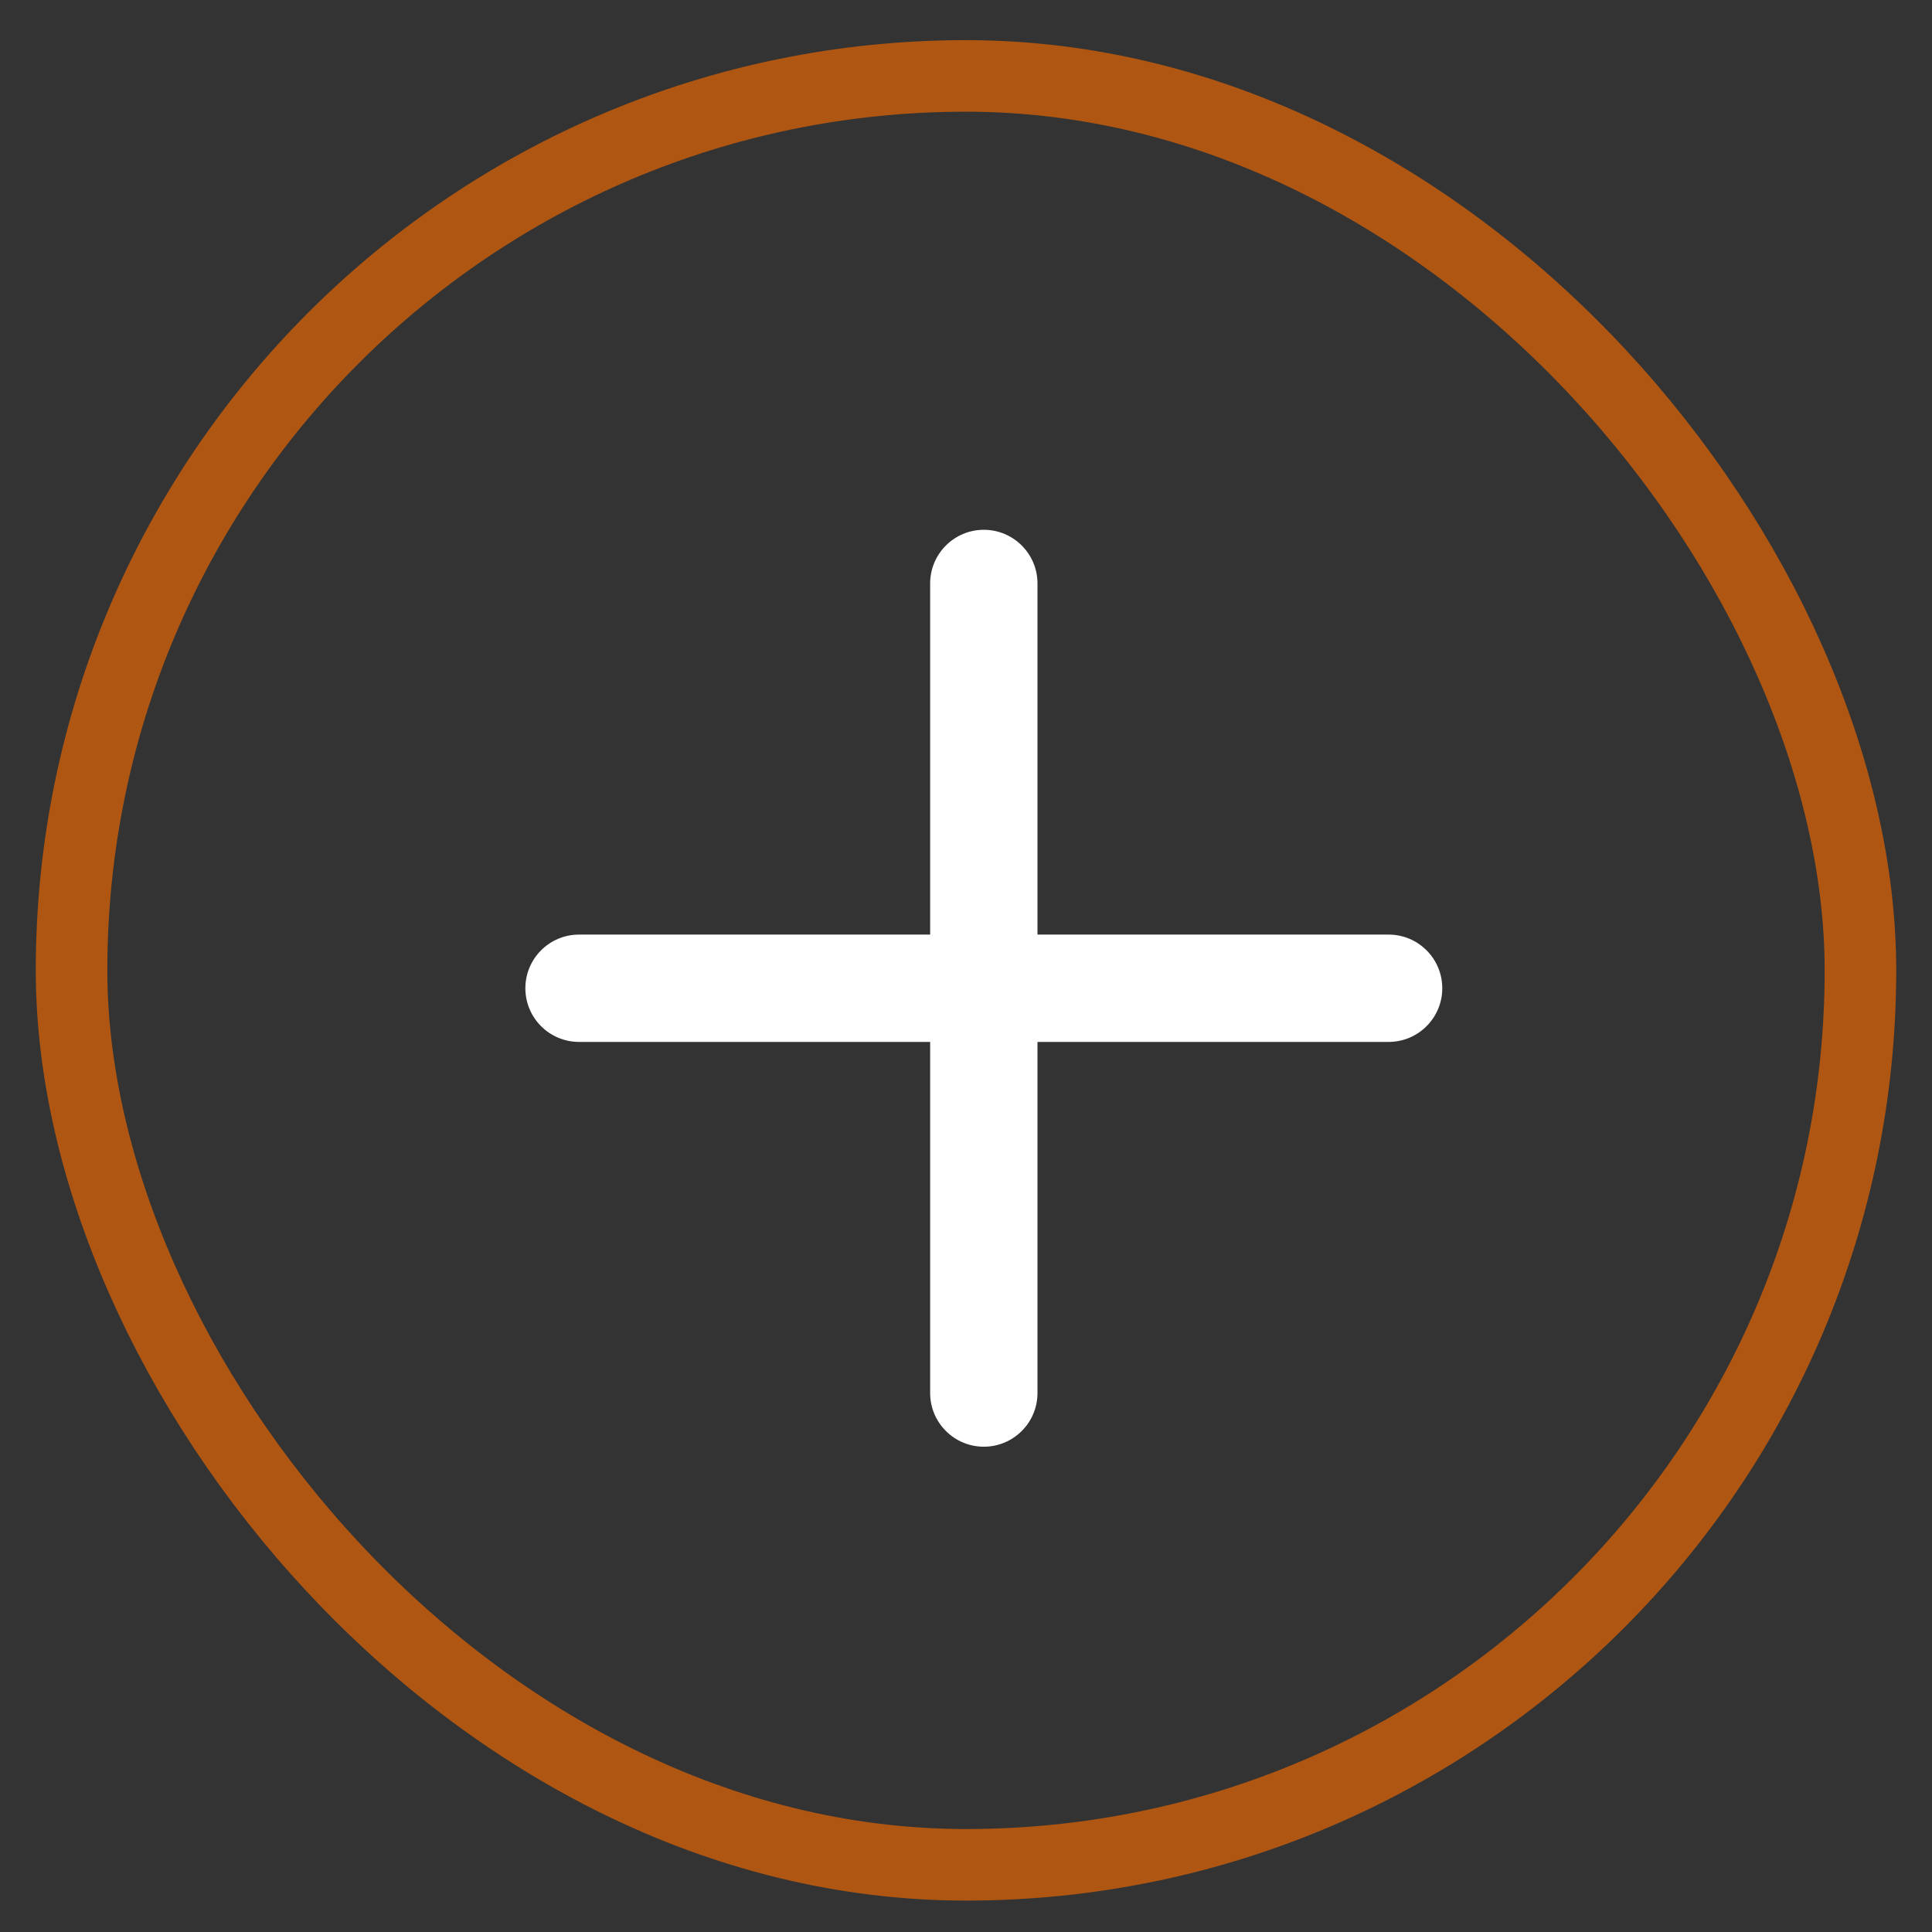 <svg width="27" height="27" viewBox="0 0 27 27" fill="none" xmlns="http://www.w3.org/2000/svg">
<rect x="0" y="0" width="27" height="27" fill="#333333" stroke="none"/>
<rect x="1" y="1.061" width="25" height="25" rx="12.5" stroke="#AF5612"/>
<path d="M14.499 8.154C14.499 7.74 14.163 7.404 13.749 7.404C13.335 7.404 12.999 7.74 12.999 8.154L12.999 13.061L8.092 13.061C7.678 13.061 7.342 13.397 7.342 13.811C7.342 14.225 7.678 14.561 8.092 14.561L12.999 14.561L12.999 19.468C12.999 19.882 13.335 20.218 13.749 20.218C14.163 20.218 14.499 19.882 14.499 19.468L14.499 14.561H19.406C19.82 14.561 20.156 14.225 20.156 13.811C20.156 13.397 19.82 13.061 19.406 13.061H14.499L14.499 8.154Z" fill="white"/>
</svg>

